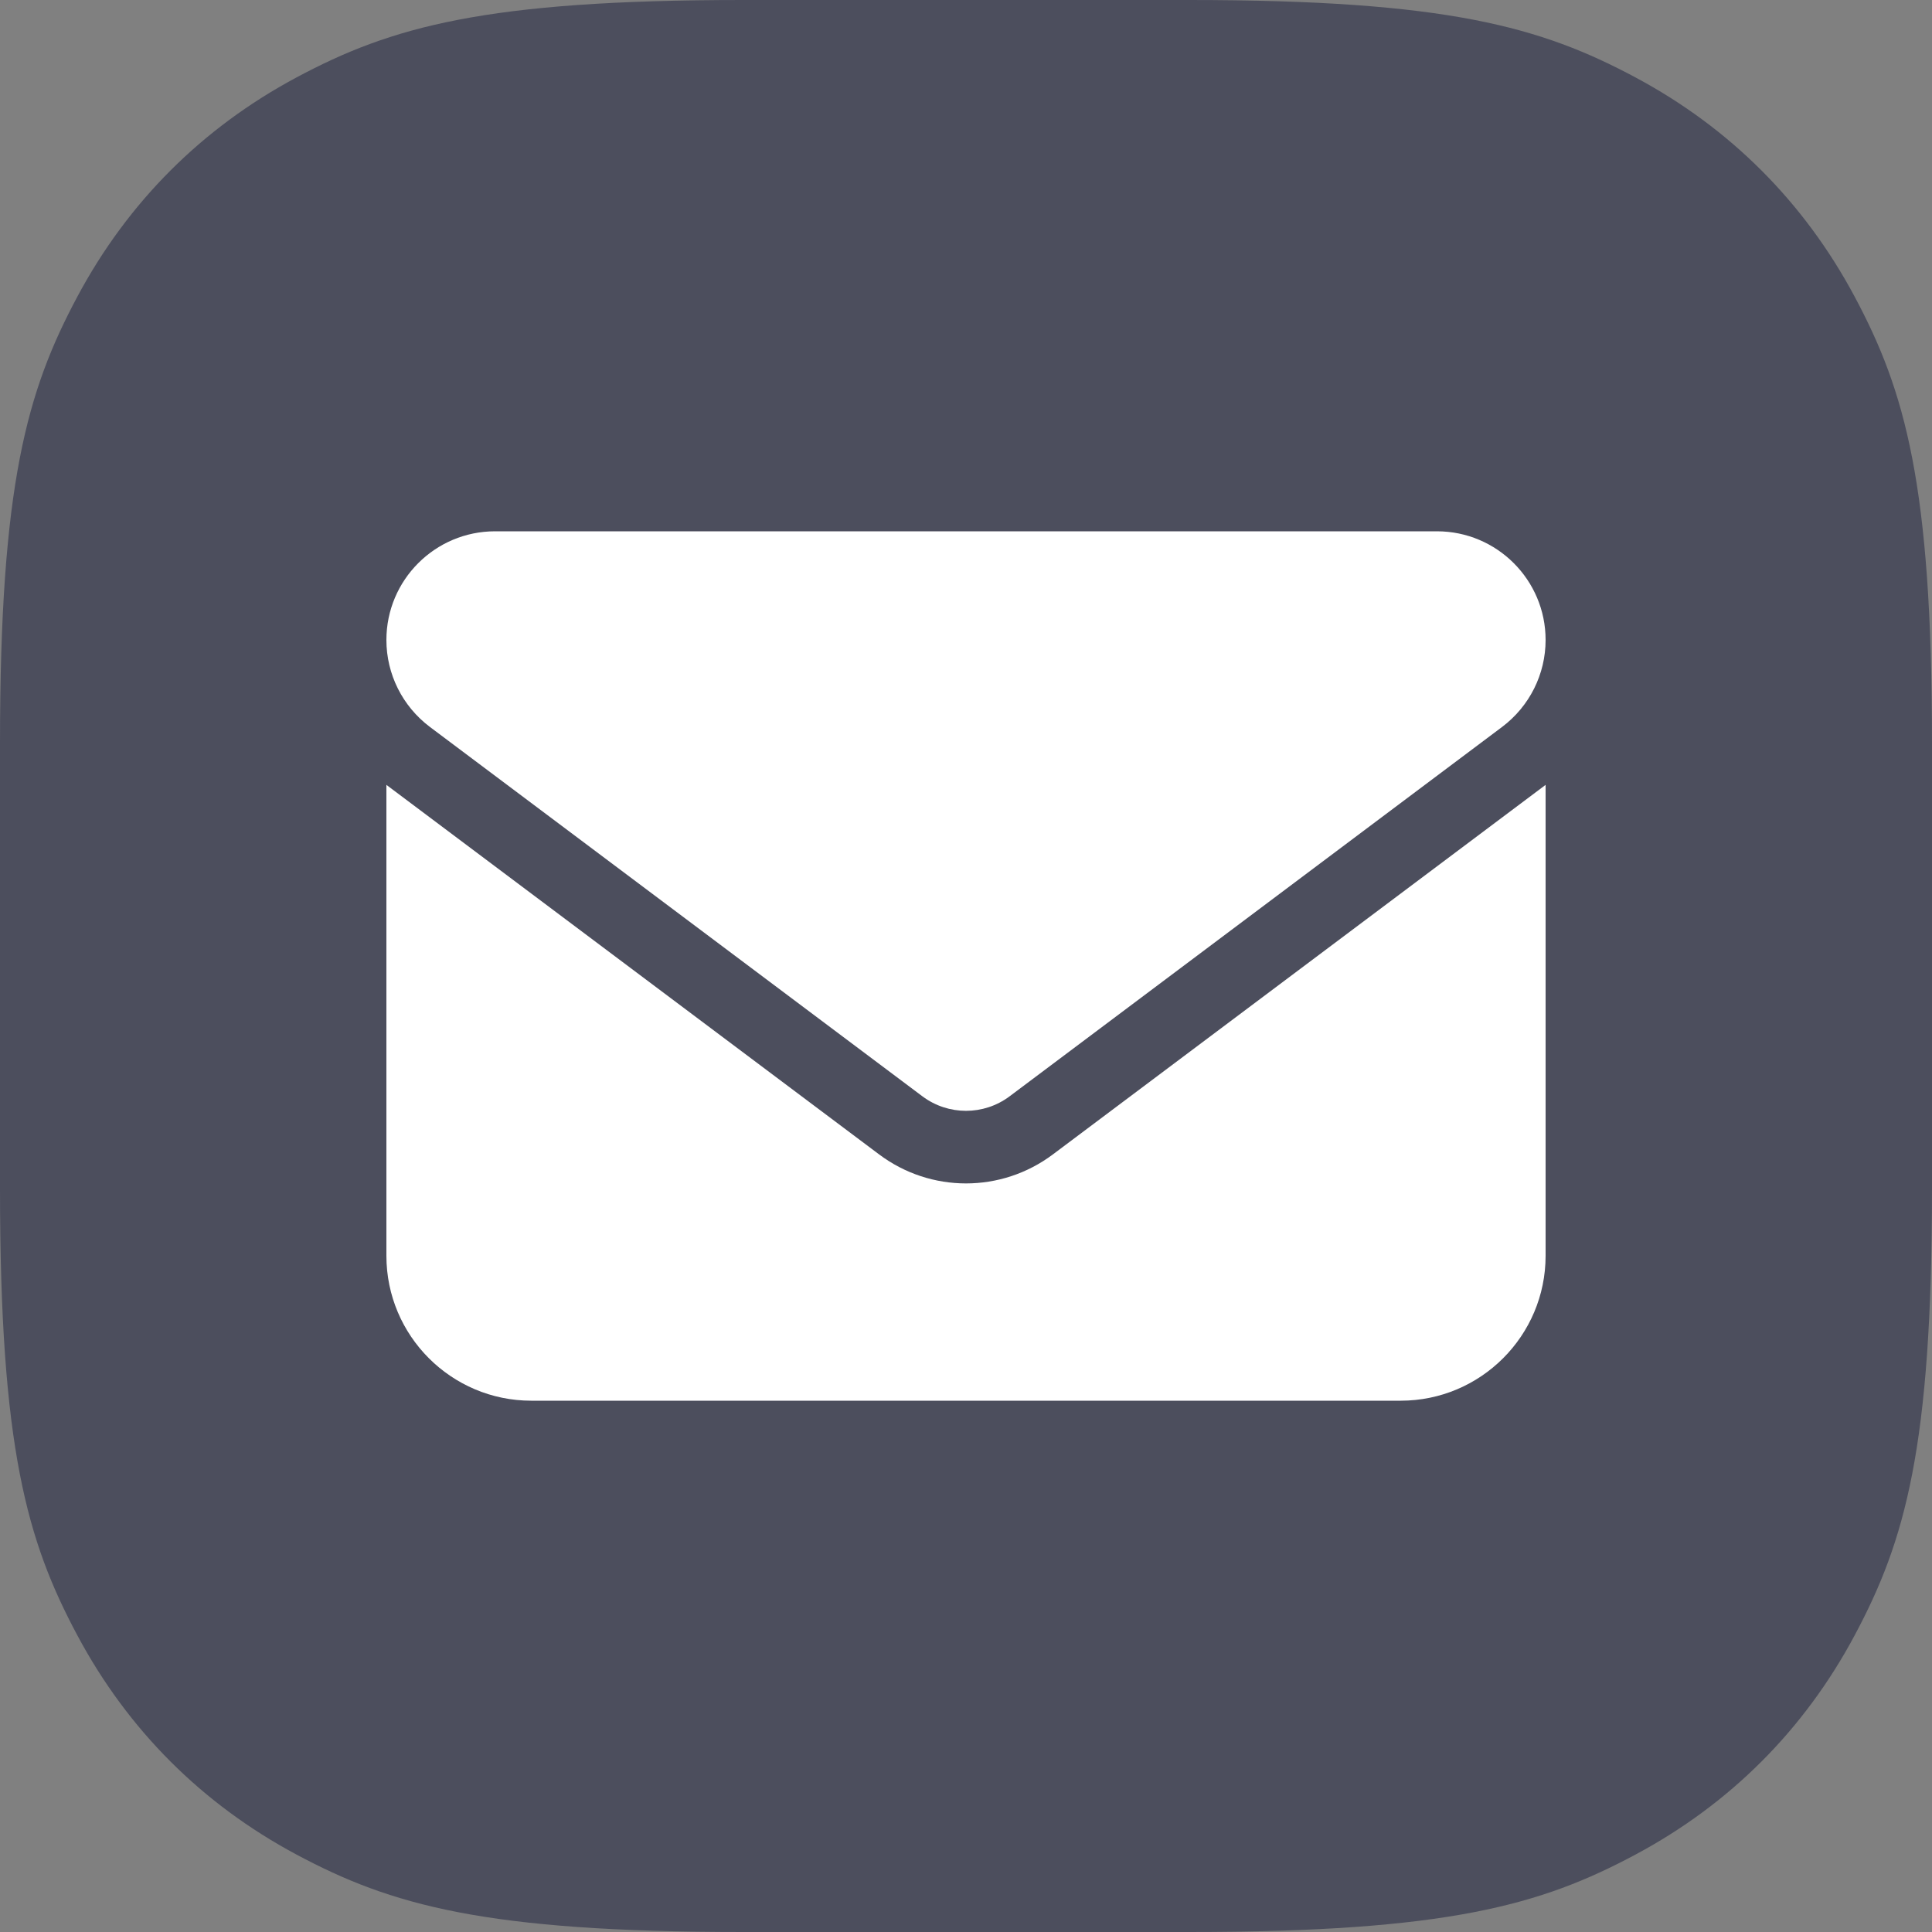 <?xml version="1.0" encoding="UTF-8"?> <svg xmlns="http://www.w3.org/2000/svg" xmlns:xlink="http://www.w3.org/1999/xlink" width="40px" height="40px" viewBox="0 0 40 40" version="1.1"><rect x="0" y="0" width="40" height="40" fill="#808080" stroke="none"/><title>Group 15 Copy 2</title><defs><path d="M15.383,-6.21504185e-16 L24.617,6.21504185e-16 C29.966,-3.61111829e-16 31.906,0.557 33.861,1.603 C35.817,2.649 37.351,4.183 38.397,6.139 C39.443,8.094 40,10.034 40,15.383 L40,24.617 C40,29.966 39.443,31.906 38.397,33.861 C37.351,35.817 35.817,37.351 33.861,38.397 C31.906,39.443 29.966,40 24.617,40 L15.383,40 C10.034,40 8.094,39.443 6.139,38.397 C4.183,37.351 2.649,35.817 1.603,33.861 C0.557,31.906 2.4074122e-16,29.966 -4.14336123e-16,24.617 L4.14336123e-16,15.383 C-2.4074122e-16,10.034 0.557,8.094 1.603,6.139 C2.649,4.183 4.183,2.649 6.139,1.603 C8.094,0.557 10.034,3.61111829e-16 15.383,-6.21504185e-16 Z" id="path-1"></path></defs><g id="Page-1" stroke="none" stroke-width="1" fill="none" fill-rule="evenodd"><g id="Medium" transform="translate(-941, -839)"><g id="Group-15-Copy" transform="translate(941, 839)"><g id="Group-10"><mask id="mask-2" fill="white"><use xlink:href="#path-1"></use></mask><use id="Rectangle-Copy-2" fill="#4C4E5D" xlink:href="#path-1"></use></g><g id="envelope-solid" transform="translate(8, 11)" fill="#FFFFFF" fill-rule="nonzero"><path d="M2.25,0 C1.008,0 0,1.008 0,2.25 C0,2.958 0.333,3.623 0.9,4.05 L11.1,11.7 C11.634,12.098 12.366,12.098 12.9,11.7 L23.1,4.05 C23.667,3.623 24,2.958 24,2.25 C24,1.008 22.992,0 21.75,0 L2.25,0 Z M0,5.25 L0,15 C0,16.655 1.345,18 3,18 L21,18 C22.655,18 24,16.655 24,15 L24,5.25 L13.8,12.9 C12.731,13.702 11.269,13.702 10.2,12.9 L0,5.25 Z" id="Shape"></path></g></g></g></g></svg> 